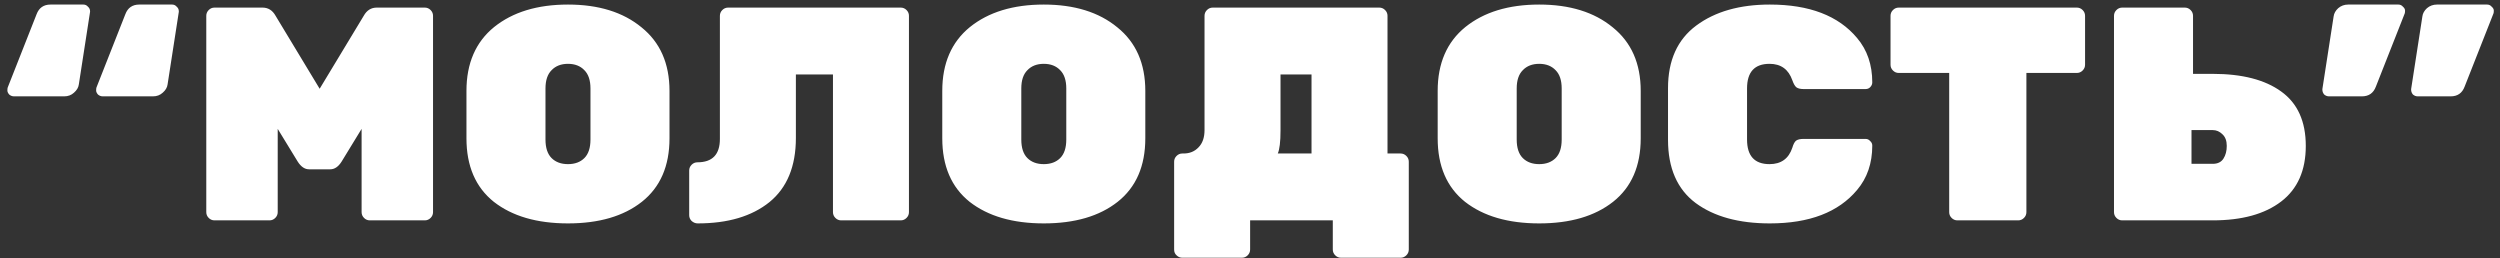 <?xml version="1.0" encoding="UTF-8"?> <svg xmlns="http://www.w3.org/2000/svg" width="329" height="34" viewBox="0 0 329 34" fill="none"><rect x="0" y="0" width="329" height="34" fill="#333333" stroke="none"/> <path d="M20.132 12.68H13.532C13.292 12.68 13.079 12.6 12.892 12.44C12.732 12.253 12.652 12.08 12.652 11.92C12.652 11.733 12.665 11.6 12.692 11.52L16.492 1.88C16.812 1.027 17.425 0.6 18.332 0.6H22.652C22.892 0.6 23.092 0.693 23.252 0.88C23.439 1.04 23.532 1.24 23.532 1.48V1.56L22.052 11.12C21.998 11.52 21.785 11.88 21.412 12.2C21.065 12.52 20.639 12.68 20.132 12.68ZM8.452 12.68H1.852C1.612 12.68 1.399 12.6 1.212 12.44C1.052 12.253 0.972 12.08 0.972 11.92C0.972 11.733 0.985 11.6 1.012 11.52L4.812 1.88C5.132 1.027 5.745 0.6 6.652 0.6H10.972C11.212 0.6 11.412 0.693 11.572 0.88C11.758 1.04 11.852 1.24 11.852 1.48V1.56L10.372 11.12C10.319 11.52 10.105 11.88 9.732 12.2C9.385 12.52 8.959 12.68 8.452 12.68ZM49.587 1H55.907C56.2 1 56.453 1.107 56.667 1.32C56.88 1.533 56.987 1.787 56.987 2.08V27.92C56.987 28.213 56.88 28.467 56.667 28.68C56.453 28.893 56.2 29 55.907 29H48.667C48.373 29 48.12 28.893 47.907 28.68C47.694 28.467 47.587 28.213 47.587 27.92V16.96L44.947 21.28C44.52 21.947 44.027 22.28 43.467 22.28H40.667C40.107 22.28 39.614 21.947 39.187 21.28L36.547 16.96V27.92C36.547 28.213 36.44 28.467 36.227 28.68C36.014 28.893 35.76 29 35.467 29H28.227C27.933 29 27.68 28.893 27.467 28.68C27.253 28.467 27.147 28.213 27.147 27.92V2.08C27.147 1.787 27.253 1.533 27.467 1.32C27.68 1.107 27.933 1 28.227 1H34.547C35.294 1 35.867 1.36 36.267 2.08L42.067 11.68L47.867 2.08C48.267 1.36 48.84 1 49.587 1ZM65.026 3.56C67.479 1.587 70.719 0.6 74.746 0.6C78.773 0.6 81.999 1.6 84.426 3.6C86.879 5.573 88.106 8.36 88.106 11.96V18.2C88.106 21.853 86.893 24.64 84.466 26.56C82.066 28.453 78.826 29.4 74.746 29.4C70.666 29.4 67.413 28.453 64.986 26.56C62.586 24.64 61.386 21.853 61.386 18.2V11.96C61.386 8.333 62.599 5.533 65.026 3.56ZM72.586 20.8C73.119 21.333 73.839 21.6 74.746 21.6C75.653 21.6 76.373 21.333 76.906 20.8C77.439 20.267 77.706 19.453 77.706 18.36V11.64C77.706 10.573 77.439 9.773 76.906 9.24C76.373 8.68 75.653 8.4 74.746 8.4C73.839 8.4 73.119 8.68 72.586 9.24C72.053 9.773 71.786 10.573 71.786 11.64V18.36C71.786 19.453 72.053 20.267 72.586 20.8ZM91.818 29.4C91.525 29.4 91.258 29.293 91.018 29.08C90.805 28.867 90.698 28.613 90.698 28.32V22.44C90.698 22.147 90.805 21.893 91.018 21.68C91.232 21.467 91.485 21.36 91.778 21.36C93.752 21.36 94.738 20.333 94.738 18.28V2.08C94.738 1.787 94.845 1.533 95.058 1.32C95.272 1.107 95.525 1 95.818 1H118.538C118.832 1 119.085 1.107 119.298 1.32C119.512 1.533 119.618 1.787 119.618 2.08V27.92C119.618 28.213 119.512 28.467 119.298 28.68C119.085 28.893 118.832 29 118.538 29H110.698C110.405 29 110.152 28.893 109.938 28.68C109.725 28.467 109.618 28.213 109.618 27.92V9.8H104.738V18.16C104.738 21.893 103.578 24.707 101.258 26.6C98.938 28.467 95.792 29.4 91.818 29.4ZM127.643 3.56C130.096 1.587 133.336 0.6 137.363 0.6C141.39 0.6 144.616 1.6 147.043 3.6C149.496 5.573 150.723 8.36 150.723 11.96V18.2C150.723 21.853 149.51 24.64 147.083 26.56C144.683 28.453 141.443 29.4 137.363 29.4C133.283 29.4 130.03 28.453 127.603 26.56C125.203 24.64 124.003 21.853 124.003 18.2V11.96C124.003 8.333 125.216 5.533 127.643 3.56ZM135.203 20.8C135.736 21.333 136.456 21.6 137.363 21.6C138.27 21.6 138.99 21.333 139.523 20.8C140.056 20.267 140.323 19.453 140.323 18.36V11.64C140.323 10.573 140.056 9.773 139.523 9.24C138.99 8.68 138.27 8.4 137.363 8.4C136.456 8.4 135.736 8.68 135.203 9.24C134.67 9.773 134.403 10.573 134.403 11.64V18.36C134.403 19.453 134.67 20.267 135.203 20.8ZM159.596 1H181.516C181.809 1 182.062 1.107 182.276 1.32C182.489 1.533 182.596 1.787 182.596 2.08V20.2H184.316C184.609 20.2 184.862 20.307 185.076 20.52C185.289 20.733 185.396 20.987 185.396 21.28V32.84C185.396 33.133 185.289 33.387 185.076 33.6C184.862 33.813 184.609 33.92 184.316 33.92H176.476C176.182 33.92 175.929 33.813 175.716 33.6C175.502 33.387 175.396 33.133 175.396 32.84V29H164.516V32.84C164.516 33.133 164.409 33.387 164.196 33.6C163.982 33.813 163.729 33.92 163.436 33.92H155.596C155.302 33.92 155.049 33.813 154.836 33.6C154.622 33.413 154.516 33.16 154.516 32.84V21.28C154.516 20.987 154.622 20.733 154.836 20.52C155.049 20.307 155.302 20.2 155.596 20.2H155.756C156.556 20.2 157.209 19.933 157.716 19.4C158.249 18.867 158.516 18.107 158.516 17.12V2.08C158.516 1.787 158.622 1.533 158.836 1.32C159.049 1.107 159.302 1 159.596 1ZM172.596 9.8H168.516V17.16C168.516 18.653 168.396 19.667 168.156 20.2H172.596V9.8ZM192.838 3.56C195.292 1.587 198.532 0.6 202.558 0.6C206.585 0.6 209.812 1.6 212.238 3.6C214.692 5.573 215.918 8.36 215.918 11.96V18.2C215.918 21.853 214.705 24.64 212.278 26.56C209.878 28.453 206.638 29.4 202.558 29.4C198.478 29.4 195.225 28.453 192.798 26.56C190.398 24.64 189.198 21.853 189.198 18.2V11.96C189.198 8.333 190.412 5.533 192.838 3.56ZM200.398 20.8C200.932 21.333 201.652 21.6 202.558 21.6C203.465 21.6 204.185 21.333 204.718 20.8C205.252 20.267 205.518 19.453 205.518 18.36V11.64C205.518 10.573 205.252 9.773 204.718 9.24C204.185 8.68 203.465 8.4 202.558 8.4C201.652 8.4 200.932 8.68 200.398 9.24C199.865 9.773 199.598 10.573 199.598 11.64V18.36C199.598 19.453 199.865 20.267 200.398 20.8ZM229.911 11.64V18.36C229.911 20.52 230.898 21.6 232.871 21.6C234.391 21.6 235.391 20.88 235.871 19.44C236.004 18.987 236.164 18.68 236.351 18.52C236.564 18.36 236.898 18.28 237.351 18.28H245.511C245.751 18.28 245.951 18.373 246.111 18.56C246.298 18.72 246.391 18.92 246.391 19.16C246.391 21.48 245.724 23.427 244.391 25C241.938 27.933 238.111 29.4 232.911 29.4C228.831 29.4 225.578 28.507 223.151 26.72C220.724 24.907 219.511 22.133 219.511 18.4V11.6C219.511 7.947 220.751 5.2 223.231 3.36C225.711 1.52 228.938 0.6 232.911 0.6C238.111 0.6 241.938 2.067 244.391 5C245.724 6.573 246.391 8.52 246.391 10.84C246.391 11.08 246.298 11.293 246.111 11.48C245.951 11.64 245.751 11.72 245.511 11.72H237.351C236.924 11.72 236.604 11.64 236.391 11.48C236.204 11.32 236.031 11.013 235.871 10.56C235.364 9.12 234.364 8.4 232.871 8.4C230.898 8.4 229.911 9.48 229.911 11.64ZM249.874 1H273.314C273.607 1 273.86 1.107 274.074 1.32C274.287 1.533 274.394 1.787 274.394 2.08V8.52C274.394 8.813 274.287 9.067 274.074 9.28C273.86 9.493 273.607 9.6 273.314 9.6H266.674V27.92C266.674 28.213 266.567 28.467 266.354 28.68C266.14 28.893 265.887 29 265.594 29H257.594C257.3 29 257.047 28.893 256.834 28.68C256.62 28.467 256.514 28.213 256.514 27.92V9.6H249.874C249.58 9.6 249.327 9.493 249.114 9.28C248.9 9.067 248.794 8.813 248.794 8.52V2.08C248.794 1.787 248.9 1.533 249.114 1.32C249.327 1.107 249.58 1 249.874 1ZM291.202 29H279.282C278.988 29 278.735 28.893 278.522 28.68C278.308 28.467 278.202 28.213 278.202 27.92V2.08C278.202 1.787 278.308 1.533 278.522 1.32C278.735 1.107 278.988 1 279.282 1H287.522C287.815 1 288.068 1.107 288.282 1.32C288.495 1.533 288.602 1.787 288.602 2.08V9.72H291.202C295.068 9.72 298.068 10.493 300.202 12.04C302.362 13.587 303.442 15.973 303.442 19.2C303.442 22.427 302.362 24.867 300.202 26.52C298.042 28.173 295.042 29 291.202 29ZM288.402 17.12V21.56H291.202C291.842 21.56 292.308 21.333 292.602 20.88C292.895 20.427 293.042 19.867 293.042 19.2C293.042 18.533 292.855 18.027 292.482 17.68C292.108 17.307 291.682 17.12 291.202 17.12H288.402ZM309.025 0.6H315.625C315.865 0.6 316.065 0.693 316.225 0.88C316.412 1.04 316.505 1.213 316.505 1.4C316.505 1.56 316.492 1.68 316.465 1.76L312.665 11.4C312.345 12.253 311.732 12.68 310.825 12.68H306.505C306.265 12.68 306.052 12.6 305.865 12.44C305.705 12.253 305.625 12.04 305.625 11.8V11.72L307.105 2.16C307.158 1.76 307.358 1.4 307.705 1.08C308.078 0.76 308.518 0.6 309.025 0.6ZM320.705 0.6H327.305C327.545 0.6 327.745 0.693 327.905 0.88C328.092 1.04 328.185 1.213 328.185 1.4C328.185 1.56 328.172 1.68 328.145 1.76L324.345 11.4C324.025 12.253 323.412 12.68 322.505 12.68H318.185C317.945 12.68 317.732 12.6 317.545 12.44C317.385 12.253 317.305 12.04 317.305 11.8V11.72L318.785 2.16C318.838 1.76 319.038 1.4 319.385 1.08C319.758 0.76 320.198 0.6 320.705 0.6Z" fill="white"></path> </svg> 